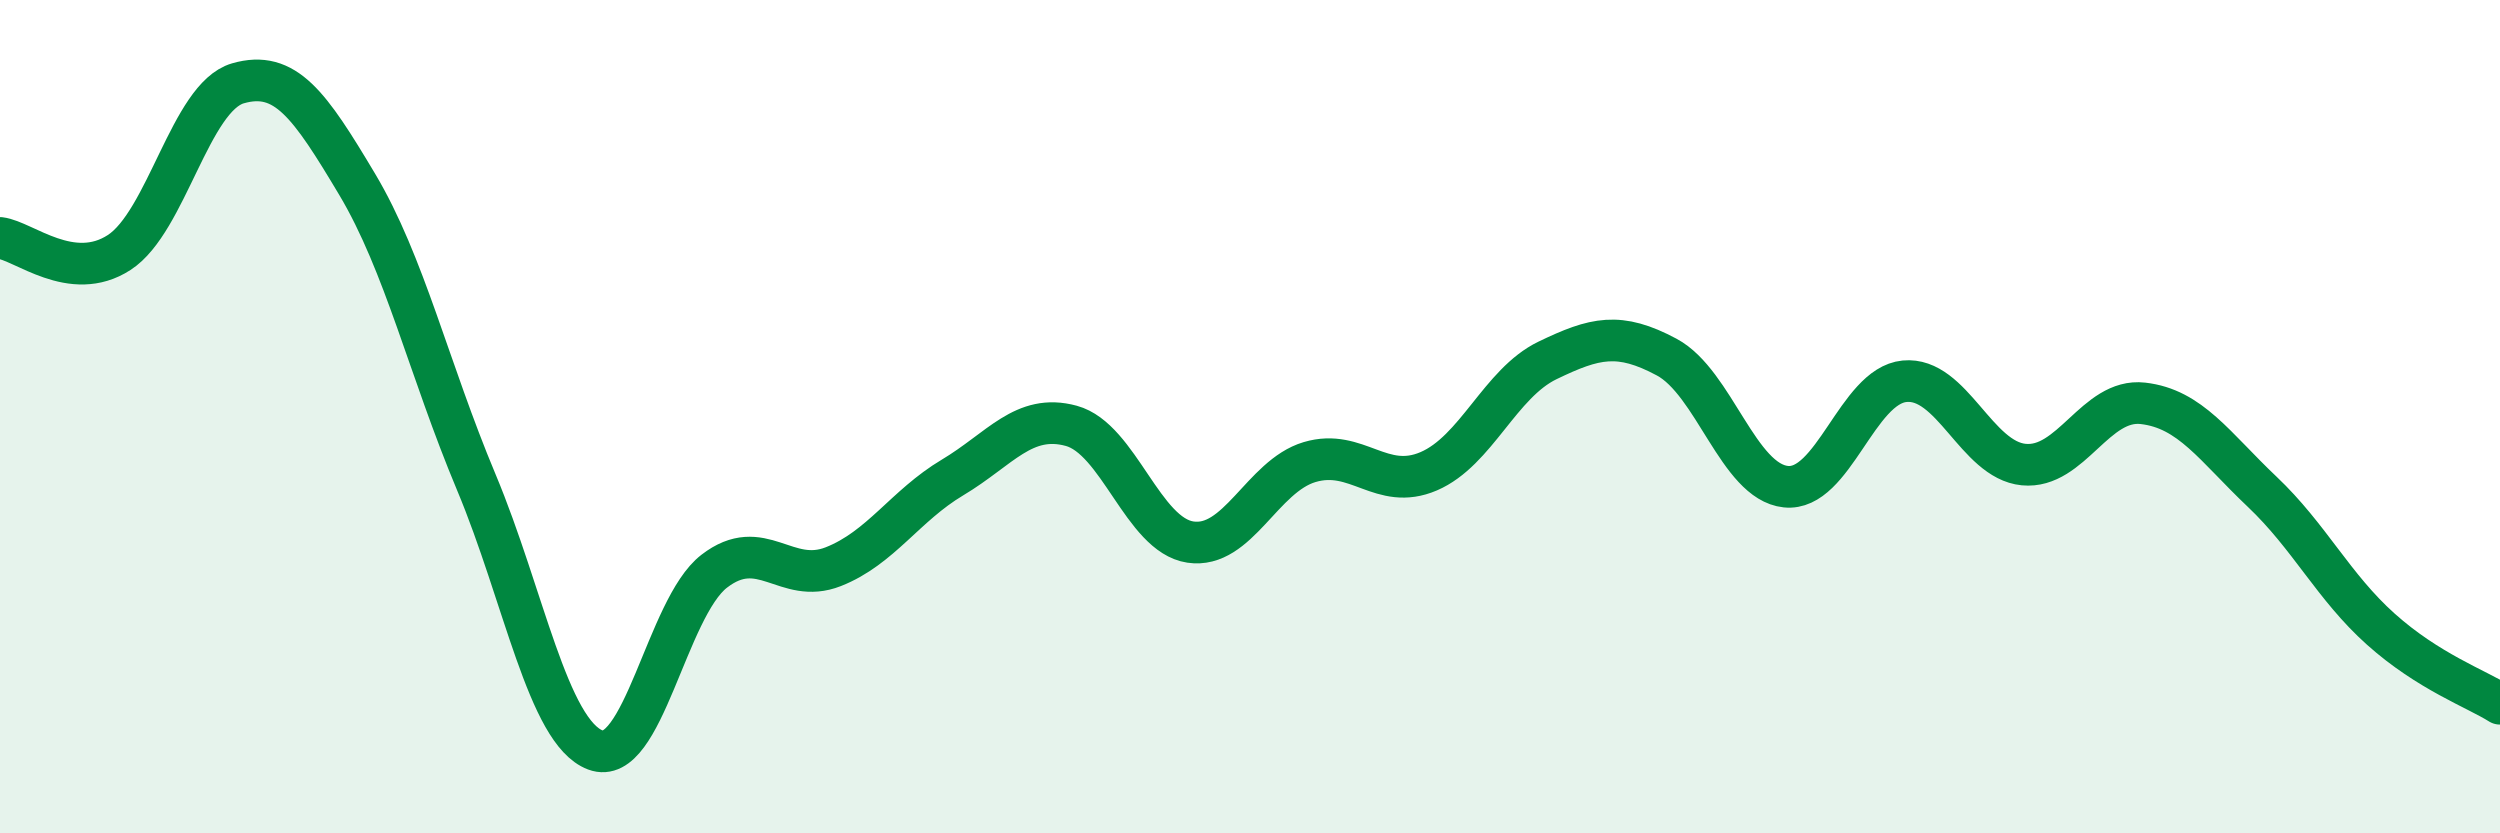 
    <svg width="60" height="20" viewBox="0 0 60 20" xmlns="http://www.w3.org/2000/svg">
      <path
        d="M 0,5.71 C 0.57,5.78 1.72,6.8 2.86,6.06 C 4,5.32 4.57,2.33 5.71,2 C 6.85,1.67 7.43,2.51 8.57,4.42 C 9.71,6.33 10.29,8.85 11.43,11.57 C 12.57,14.29 13.15,17.57 14.29,18 C 15.43,18.43 16,14.59 17.14,13.71 C 18.28,12.83 18.86,14.05 20,13.6 C 21.14,13.15 21.72,12.14 22.86,11.46 C 24,10.78 24.57,9.91 25.71,10.22 C 26.85,10.53 27.43,12.84 28.57,13.01 C 29.71,13.18 30.29,11.43 31.43,11.09 C 32.57,10.75 33.15,11.8 34.29,11.31 C 35.43,10.82 36,9.2 37.14,8.65 C 38.28,8.1 38.86,7.96 40,8.57 C 41.14,9.18 41.72,11.56 42.86,11.68 C 44,11.8 44.57,9.26 45.71,9.15 C 46.85,9.04 47.43,11.04 48.57,11.15 C 49.71,11.26 50.29,9.55 51.43,9.68 C 52.57,9.81 53.15,10.72 54.29,11.8 C 55.43,12.88 56,14.08 57.14,15.1 C 58.28,16.12 59.43,16.53 60,16.89L60 20L0 20Z"
        fill="#008740"
        opacity="0.1"
        stroke-linecap="round"
        stroke-linejoin="round"
      />
      <path
        d="M 0,5.71 C 0.57,5.78 1.72,6.8 2.86,6.06 C 4,5.32 4.57,2.33 5.71,2 C 6.85,1.67 7.43,2.51 8.57,4.42 C 9.71,6.33 10.29,8.85 11.43,11.57 C 12.57,14.29 13.15,17.57 14.29,18 C 15.43,18.43 16,14.59 17.14,13.71 C 18.28,12.83 18.86,14.05 20,13.6 C 21.14,13.15 21.72,12.14 22.86,11.46 C 24,10.78 24.57,9.91 25.71,10.22 C 26.85,10.53 27.43,12.84 28.57,13.01 C 29.71,13.18 30.29,11.43 31.43,11.09 C 32.57,10.75 33.15,11.8 34.29,11.31 C 35.43,10.82 36,9.2 37.14,8.65 C 38.28,8.1 38.86,7.96 40,8.57 C 41.14,9.18 41.72,11.56 42.86,11.68 C 44,11.8 44.57,9.26 45.71,9.15 C 46.85,9.04 47.43,11.04 48.57,11.15 C 49.71,11.26 50.29,9.55 51.43,9.68 C 52.57,9.81 53.15,10.72 54.29,11.8 C 55.43,12.88 56,14.08 57.14,15.1 C 58.28,16.12 59.43,16.53 60,16.89"
        stroke="#008740"
        stroke-width="1"
        fill="none"
        stroke-linecap="round"
        stroke-linejoin="round"
      />
    </svg>
  